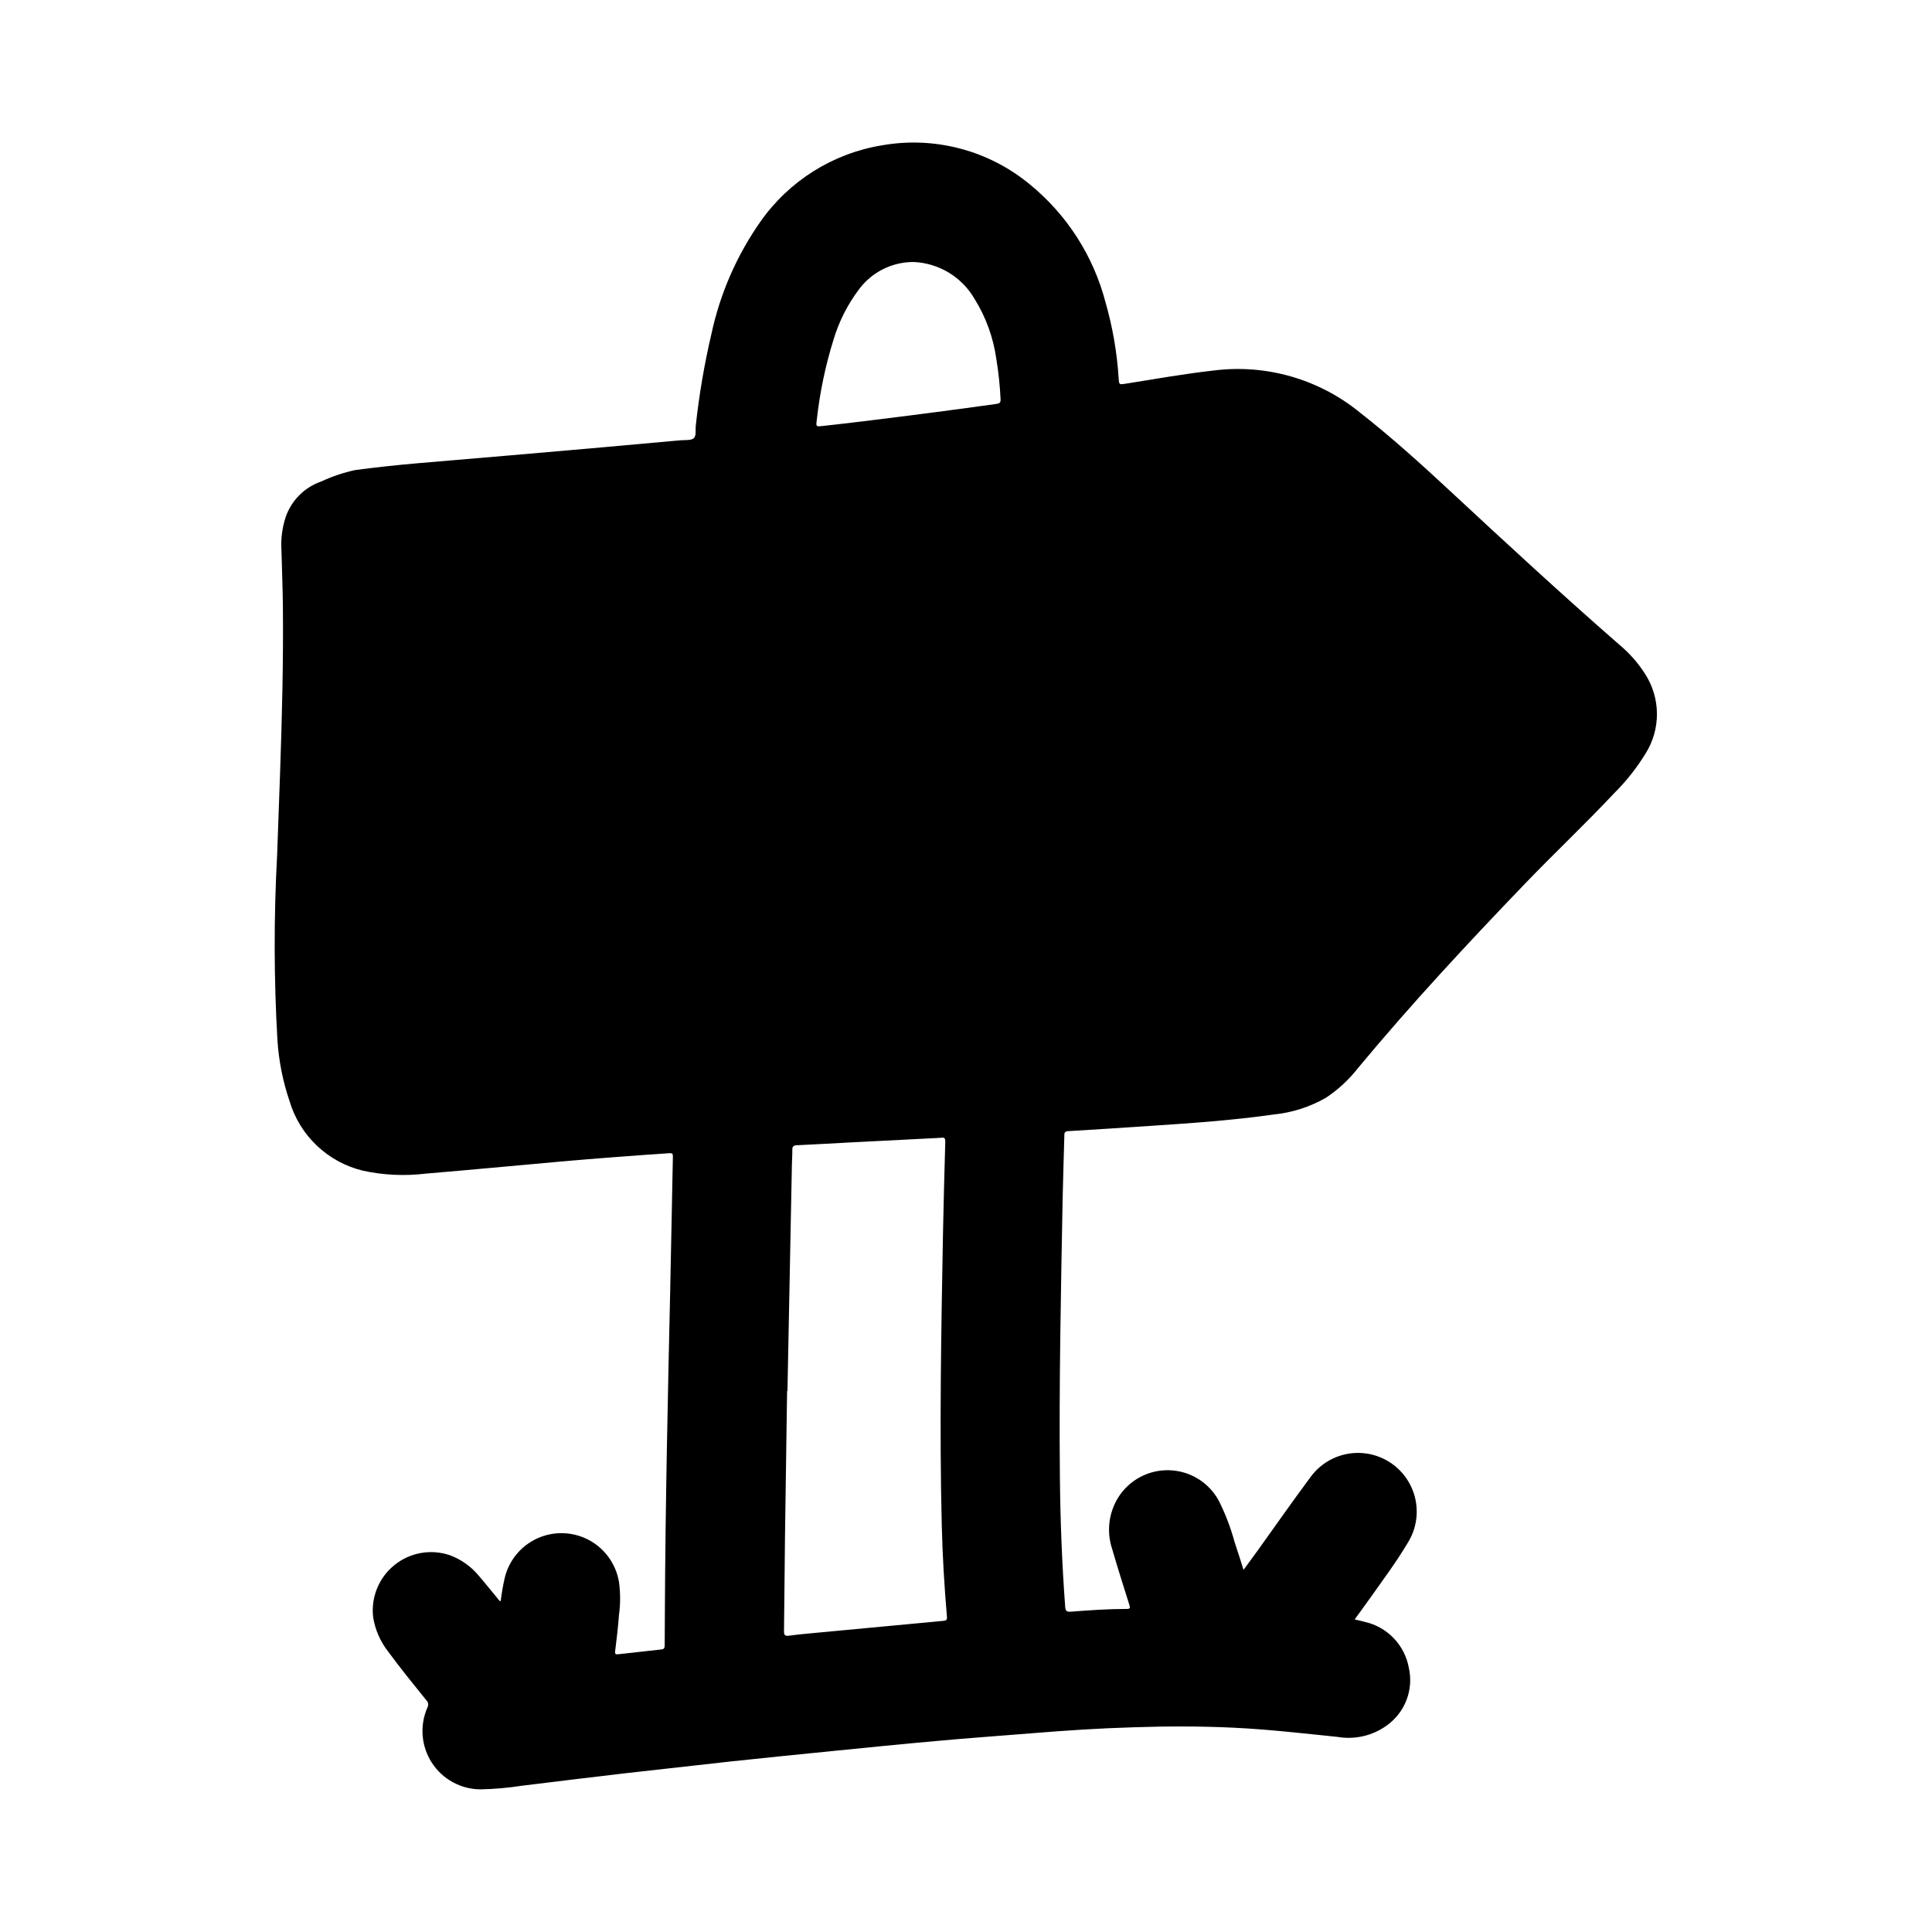 <?xml version="1.0" encoding="UTF-8"?>
<!-- Uploaded to: SVG Repo, www.svgrepo.com, Generator: SVG Repo Mixer Tools -->
<svg fill="#000000" width="800px" height="800px" version="1.1" viewBox="144 144 512 512" xmlns="http://www.w3.org/2000/svg">
 <path d="m573.18 314.89c-15.273-13.336-30.164-27.078-45.012-40.887-7.738-7.195-15.578-14.266-23.914-20.789l-0.004-0.004c-10.832-8.793-24.789-12.773-38.633-11.02-7.801 0.883-15.523 2.25-23.27 3.488-1.777 0.285-1.77 0.309-1.898-1.496-0.43-6.812-1.602-13.555-3.488-20.113-3.195-12.211-10.168-23.094-19.922-31.102-10.914-9.09-25.273-12.918-39.258-10.461-13.051 2.121-24.688 9.426-32.277 20.254-6.258 8.926-10.664 19.02-12.957 29.676-1.883 8.02-3.273 16.148-4.156 24.34-0.141 1.172 0.203 2.785-0.582 3.394-0.789 0.605-2.363 0.41-3.574 0.52-7.902 0.719-15.805 1.43-23.703 2.133-7.039 0.621-14.078 1.23-21.121 1.836-8.312 0.707-16.625 1.418-24.938 2.125-5.449 0.473-10.879 1.066-16.297 1.777-3.125 0.672-6.168 1.691-9.066 3.047-4.394 1.523-7.848 4.973-9.383 9.359-0.949 2.856-1.336 5.871-1.137 8.871 0.109 4.977 0.332 9.949 0.379 14.918 0.141 14.602-0.234 29.199-0.738 43.785-0.262 7.359-0.543 14.711-0.789 22.043-0.891 16.387-0.863 32.809 0.086 49.191 0.367 5.457 1.441 10.84 3.199 16.02 2.731 9.184 10.148 16.215 19.465 18.453 5.43 1.18 11.016 1.445 16.531 0.785 11.879-1 23.742-2.125 35.613-3.188 9.66-0.859 19.332-1.574 29.008-2.234 0.789-0.047 0.992 0.102 0.977 0.898-0.25 11.723-0.449 23.434-0.707 35.156-0.637 28.527-1.281 57.055-1.418 85.594 0 2.922-0.047 5.84-0.047 8.762 0 0.613-0.109 1.016-0.828 1.094-3.84 0.41-7.676 0.852-11.516 1.281-0.582 0.062-0.883 0-0.789-0.789 0.395-3.227 0.789-6.453 1.023-9.691h0.004c0.387-2.852 0.387-5.746 0-8.602-0.762-4.746-3.684-8.867-7.91-11.152-4.227-2.285-9.277-2.473-13.66-0.512-4.387 1.965-7.609 5.856-8.723 10.531-0.461 2.023-0.816 4.074-1.055 6.137-0.504-0.078-0.621-0.473-0.844-0.738-1.684-2.023-3.32-4.086-5.047-6.078h0.004c-2.016-2.406-4.625-4.25-7.566-5.344-5.016-1.719-10.562-0.742-14.691 2.582-4.133 3.324-6.269 8.531-5.668 13.801 0.527 3.344 1.902 6.496 3.992 9.16 3.242 4.41 6.699 8.66 10.125 12.902 0.5 0.488 0.617 1.25 0.289 1.867-2.117 4.769-1.684 10.289 1.152 14.672 2.836 4.383 7.695 7.035 12.918 7.055 3.691-0.078 7.371-0.402 11.02-0.969 9.133-1.117 18.262-2.242 27.402-3.305 9.258-1.051 18.523-2.086 27.797-3.109 9.109-0.977 18.223-1.891 27.34-2.801 9.117-0.914 18.066-1.812 27.109-2.621 8.508-0.789 17.035-1.371 25.551-2.07 8.926-0.73 17.871-1.316 26.82-1.574 8.832-0.301 17.664-0.309 26.512 0.109 9.203 0.441 18.332 1.488 27.488 2.434l0.004-0.004c4.602 0.809 9.332-0.281 13.113-3.023 2.387-1.695 4.215-4.066 5.25-6.805 1.039-2.738 1.234-5.727 0.57-8.578-0.551-2.934-1.953-5.644-4.031-7.793-2.078-2.144-4.742-3.637-7.66-4.281-0.836-0.242-1.691-0.418-2.644-0.645 1.324-1.82 2.566-3.496 3.769-5.195 3.543-5.016 7.242-9.934 10.375-15.215v-0.004c2.848-4.629 3.07-10.406 0.594-15.242-2.477-4.836-7.297-8.031-12.715-8.43-5.418-0.395-10.652 2.062-13.809 6.488-4.723 6.344-9.234 12.832-13.848 19.246-1.227 1.715-2.496 3.41-3.816 5.219-0.789-2.574-1.574-4.969-2.363-7.344-1.027-3.805-2.438-7.496-4.211-11.02-2.629-4.816-7.613-7.879-13.102-8.039-5.484-0.164-10.645 2.598-13.551 7.25-2.527 4.094-3.102 9.094-1.574 13.652 1.434 4.969 3.016 9.895 4.559 14.824 0.211 0.684 0.262 1.023-0.66 1.031-4.977 0-9.934 0.348-14.895 0.73-1.07 0.086-1.387-0.227-1.465-1.301-0.852-11.438-1.289-22.898-1.402-34.379-0.242-24.711 0.27-49.422 0.738-74.129 0.109-5.422 0.301-10.855 0.441-16.281 0-0.699 0-1.195 1.008-1.258 7.344-0.426 14.688-0.922 22.043-1.41 10.824-0.723 21.648-1.465 32.395-3l-0.004 0.004c4.879-0.488 9.602-1.992 13.855-4.426 3.266-2.16 6.156-4.836 8.559-7.926 14.035-16.902 28.992-32.969 44.203-48.805 7.746-8.062 15.902-15.742 23.555-23.891l-0.004-0.004c3.223-3.18 6.047-6.742 8.414-10.602 2-3.172 3.047-6.852 3.019-10.598-0.027-3.75-1.125-7.414-3.168-10.555-1.848-2.891-4.129-5.477-6.762-7.668zm-212.73-59.535c0.785-7.25 2.277-14.406 4.449-21.367 1.441-4.809 3.734-9.324 6.762-13.336 3.398-4.559 8.762-7.238 14.453-7.219 6.672 0.285 12.742 3.941 16.113 9.707 3.055 4.894 5.039 10.379 5.824 16.09 0.578 3.488 0.949 7.012 1.109 10.543 0.047 0.938-0.25 1.148-1.117 1.273-11.715 1.652-23.449 3.148-35.195 4.59-3.629 0.449-7.258 0.852-10.895 1.258-1.691 0.191-1.723 0.176-1.504-1.539zm33.535 318.19c-11.379 1.051-22.746 2.117-34.109 3.203-2.25 0.211-4.504 0.418-6.738 0.723-1.078 0.148-1.387-0.102-1.371-1.242 0.125-8.344 0.148-16.688 0.262-25.031 0.168-12.875 0.355-25.73 0.559-38.574h0.094c0.383-19.48 0.766-38.965 1.148-58.457 0-1.801 0.156-3.613 0.141-5.422 0-0.891 0.262-1.203 1.172-1.242 4.676-0.211 9.359-0.496 14.035-0.738 7.797-0.41 15.602-0.809 23.402-1.195l0.004-0.008c0.289 0.004 0.574-0.012 0.859-0.047 0.906-0.156 1.086 0.25 1.062 1.094-0.219 8.094-0.457 16.191-0.605 24.285-0.473 25.781-0.961 51.555-0.324 77.336 0.195 8.102 0.684 16.184 1.371 24.254 0.062 0.77-0.148 0.988-0.961 1.062z"/>
</svg>